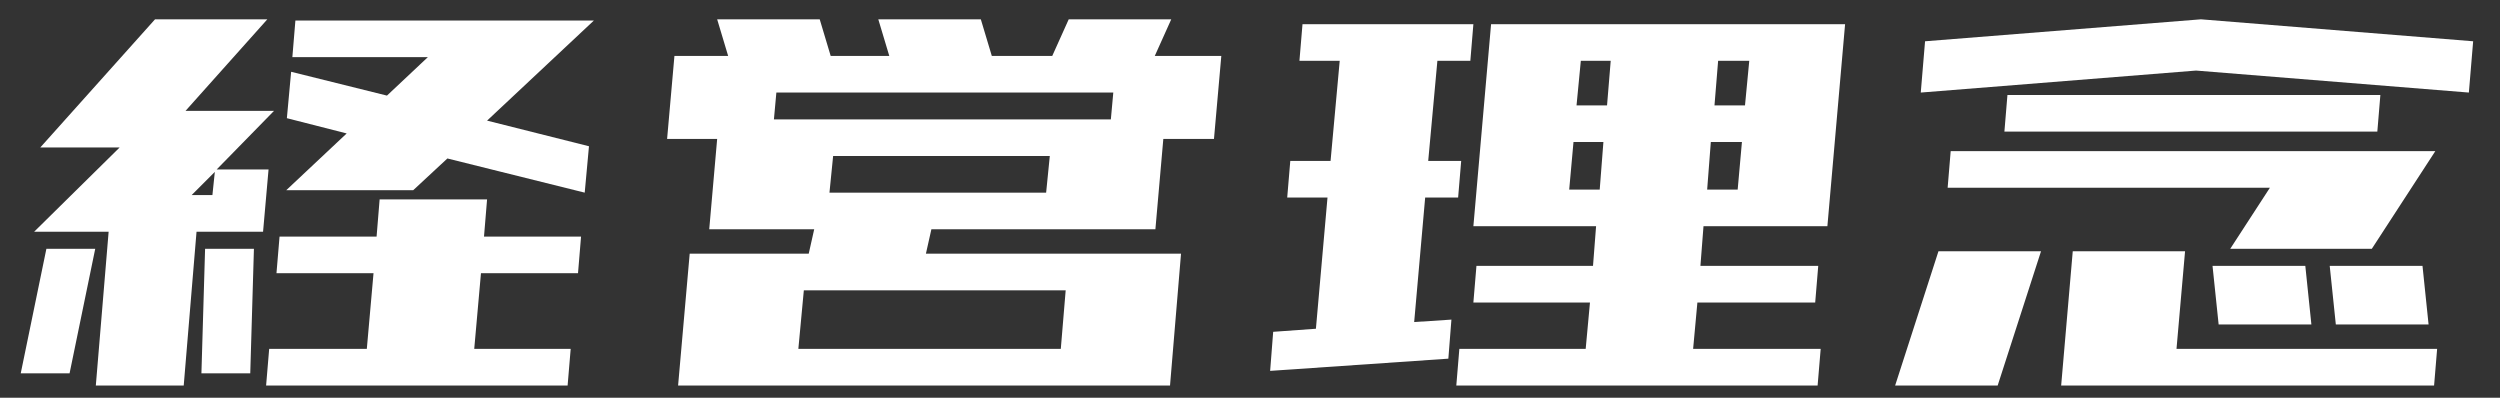 <svg width="88" height="14" viewBox="0 0 88 14" fill="none" xmlns="http://www.w3.org/2000/svg">
<rect x="0" y="0" width="88" height="14" fill="#333333" stroke="none"/>
<path d="M66.709 13.57L68.234 8.844H71.844L70.318 13.57H66.709ZM72.553 13.57L72.961 8.844H76.914L76.613 12.281H85.787L85.68 13.57H76.506H72.725H72.553ZM78.096 11.422L77.881 9.359H81.147L81.361 11.422H78.096ZM82.221 11.422L82.006 9.359H85.272L85.486 11.422H82.221ZM70.555 4.633L70.662 3.344H83.789L83.682 4.633H70.555ZM68.557 6.609L68.664 5.32H80.738H85.723L83.488 8.758H78.504L79.9 6.609H68.557ZM67.611 3.258L67.762 1.453L77.473 0.68L87.055 1.453L86.904 3.258L77.301 2.484L67.611 3.258Z" fill="white"/>
<path d="M51.863 7.963L52.486 0.852H52.809H55.752H56.805H60.586H61.682H64.668H64.947L64.324 7.963H64.023H61.059H59.963L59.855 9.359H64.002L63.895 10.648H59.748L59.598 12.281H64.088L63.98 13.57H59.49H55.709H51.262L51.369 12.281H55.816L55.967 10.648H51.863L51.971 9.359H56.074L56.182 7.963H55.129H52.164H51.863ZM45.74 2.141L45.848 0.852H47.266H50.703H51.863L51.756 2.141H50.596L50.273 5.664H51.434L51.326 6.953H50.166L49.779 11.336L51.09 11.25L50.982 12.625L44.709 13.055L44.816 11.68L46.32 11.572L46.728 6.953H45.31L45.418 5.664H46.836L47.158 2.141H45.74ZM55.494 3.709H56.568L56.697 2.141H55.645L55.494 3.709ZM55.236 6.674H56.31L56.44 4.998H55.387L55.236 6.674ZM61.316 4.998H60.221L60.092 6.674H61.166L61.316 4.998ZM61.574 2.141H60.478L60.35 3.709H61.424L61.574 2.141Z" fill="white"/>
<path d="M24.965 8.07L25.244 4.891H23.482L23.74 1.969H25.631L25.244 0.68H28.854L29.24 1.969H31.303L30.916 0.68H34.525L34.912 1.969H37.039L37.619 0.68H41.228L40.648 1.969H42.926H42.99L42.732 4.891H40.949L40.67 8.07H39.295H36.717H32.785L32.592 8.93H37.619H39.445H41.572L41.185 13.57H39.81H37.232H27.994H26.662H23.869L24.277 8.93H26.275H28.402H28.467L28.66 8.07H26.92H24.965ZM29.434 4.203H37.06H38.887H39.102L39.188 3.258H27.328L27.242 4.203H29.434ZM29.197 6.781H36.824L36.953 5.492H29.326L29.197 6.781ZM28.295 10.219L28.102 12.281H37.34L37.512 10.219H28.295Z" fill="white"/>
<path d="M10.291 2.012L10.398 0.723H16.436H20.023H20.904L17.145 4.246L20.732 5.148L20.582 6.781L15.748 5.578L14.545 6.695H10.076L12.203 4.697L10.098 4.16L10.248 2.527L13.621 3.365L15.06 2.012H10.291ZM9.732 9.617L9.84 8.328H13.256L13.363 7.018H17.145L17.037 8.328H20.453L20.346 9.617H16.93L16.693 12.281H20.088L19.98 13.57H9.367L9.475 12.281H12.912L13.148 9.617H9.732ZM3.373 13.57L3.824 8.156H1.203L4.211 5.191H1.418L5.457 0.68H9.41L6.531 3.902H6.789H9.646L7.627 5.965H9.453L9.26 8.156H7.369H6.918L6.467 13.57H3.373ZM0.73 13.141L1.633 8.758H3.352L2.449 13.141H0.73ZM7.09 13.141L7.219 8.758H8.938L8.809 13.141H7.09ZM6.746 6.867H7.477L7.562 6.051L6.746 6.867Z" fill="white"/>
</svg>
